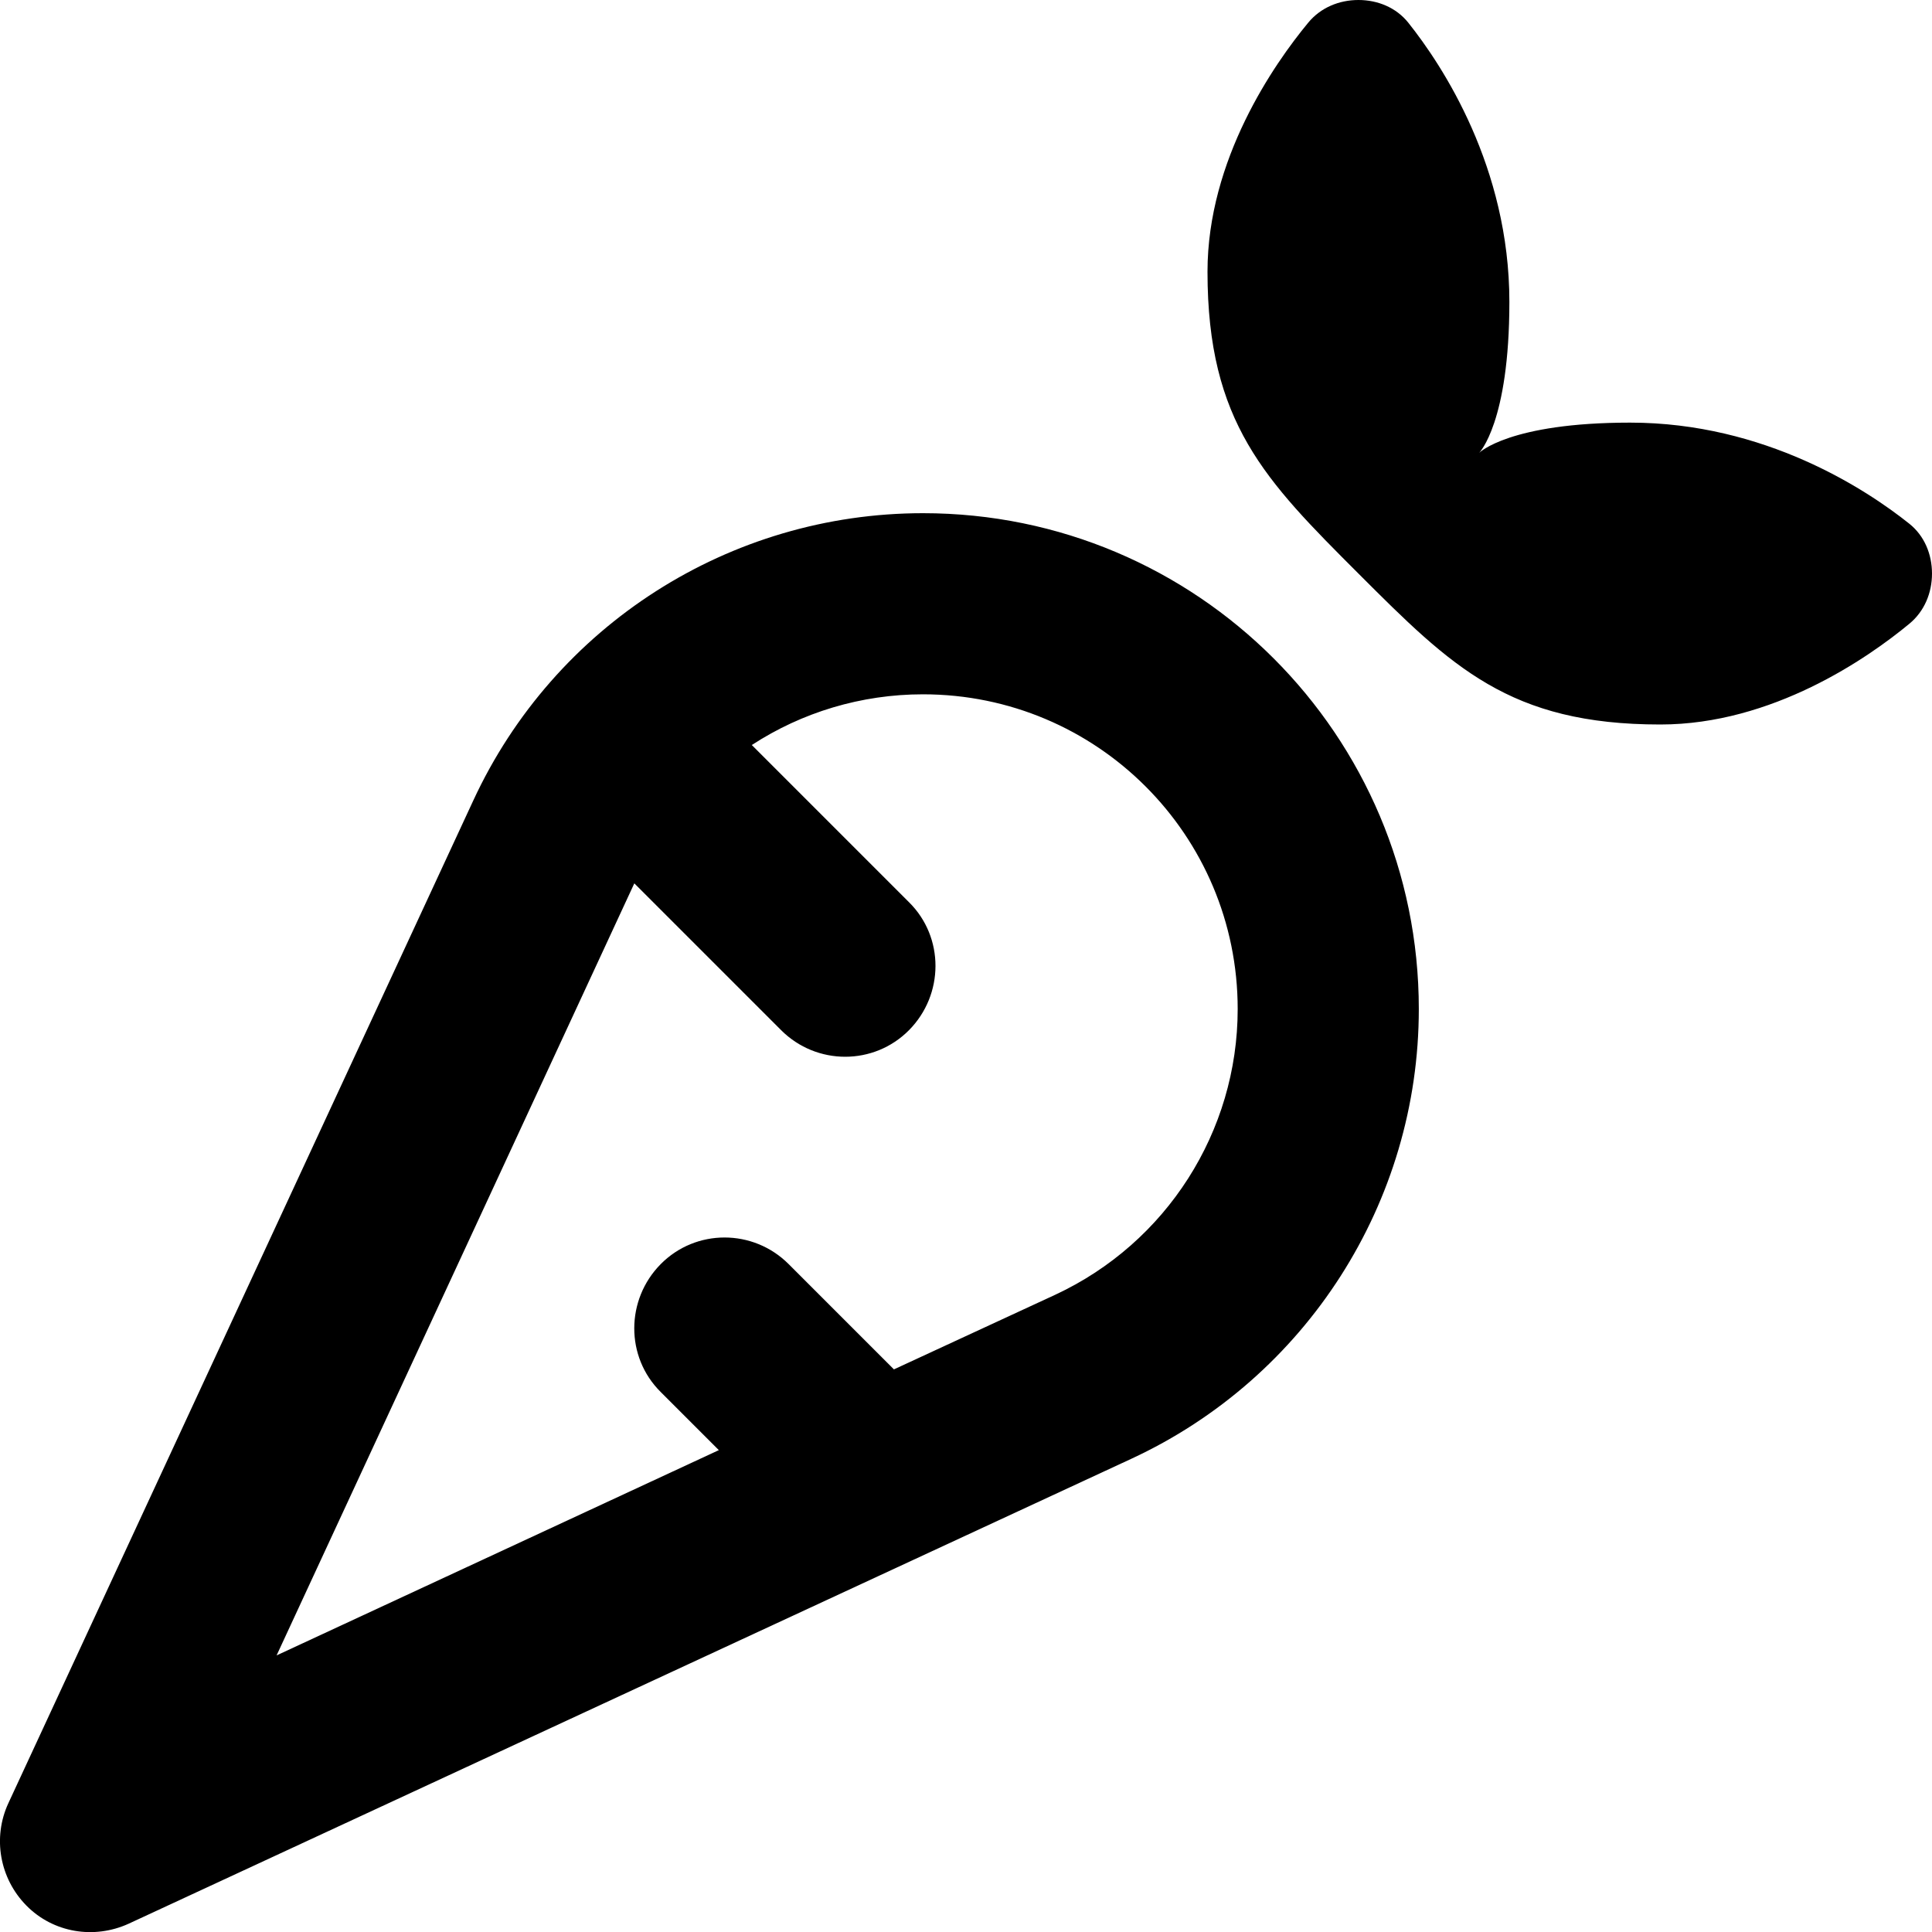 <svg xmlns="http://www.w3.org/2000/svg" viewBox="0 0 512 512"><!--! Font Awesome Pro 6.6.0 by @fontawesome - https://fontawesome.com License - https://fontawesome.com/license (Commercial License) Copyright 2024 Fonticons, Inc. --><path d="M320 72c0 40 15.3 55.3 40 80s40 40 80 40c29.7 0 55-17.6 66-26.7c4-3.3 6-8.2 6-13.3s-2-10-6-13.2c-11.4-9.1-38.3-26.8-74-26.8c-32 0-40 8-40 8s8-8 8-40c0-35.7-17.7-62.6-26.8-74C370 2 365.1 0 360 0s-10 2-13.3 6C337.6 17 320 42.3 320 72zM199.3 197.4c13.2-8.6 28.9-13.4 45.3-13.4c46.1 0 83.4 37.3 83.4 83.4c0 32.5-18.9 62-48.3 75.7l-42.8 19.8L209 335c-9.4-9.4-24.6-9.4-33.9 0s-9.4 24.6 0 33.9l15.4 15.4L73.3 438.7l94.8-204.6L207 273c9.4 9.4 24.6 9.4 33.9 0s9.4-24.6 0-33.9l-41.7-41.7zM34.1 509.8L299.8 386.6c46.4-21.5 76.2-68 76.2-119.2C376 194.8 317.2 136 244.6 136c-51.2 0-97.7 29.7-119.2 76.2L2.2 477.9C-2 487-.1 497.8 7 505s17.9 9 27.1 4.8z"/></svg>